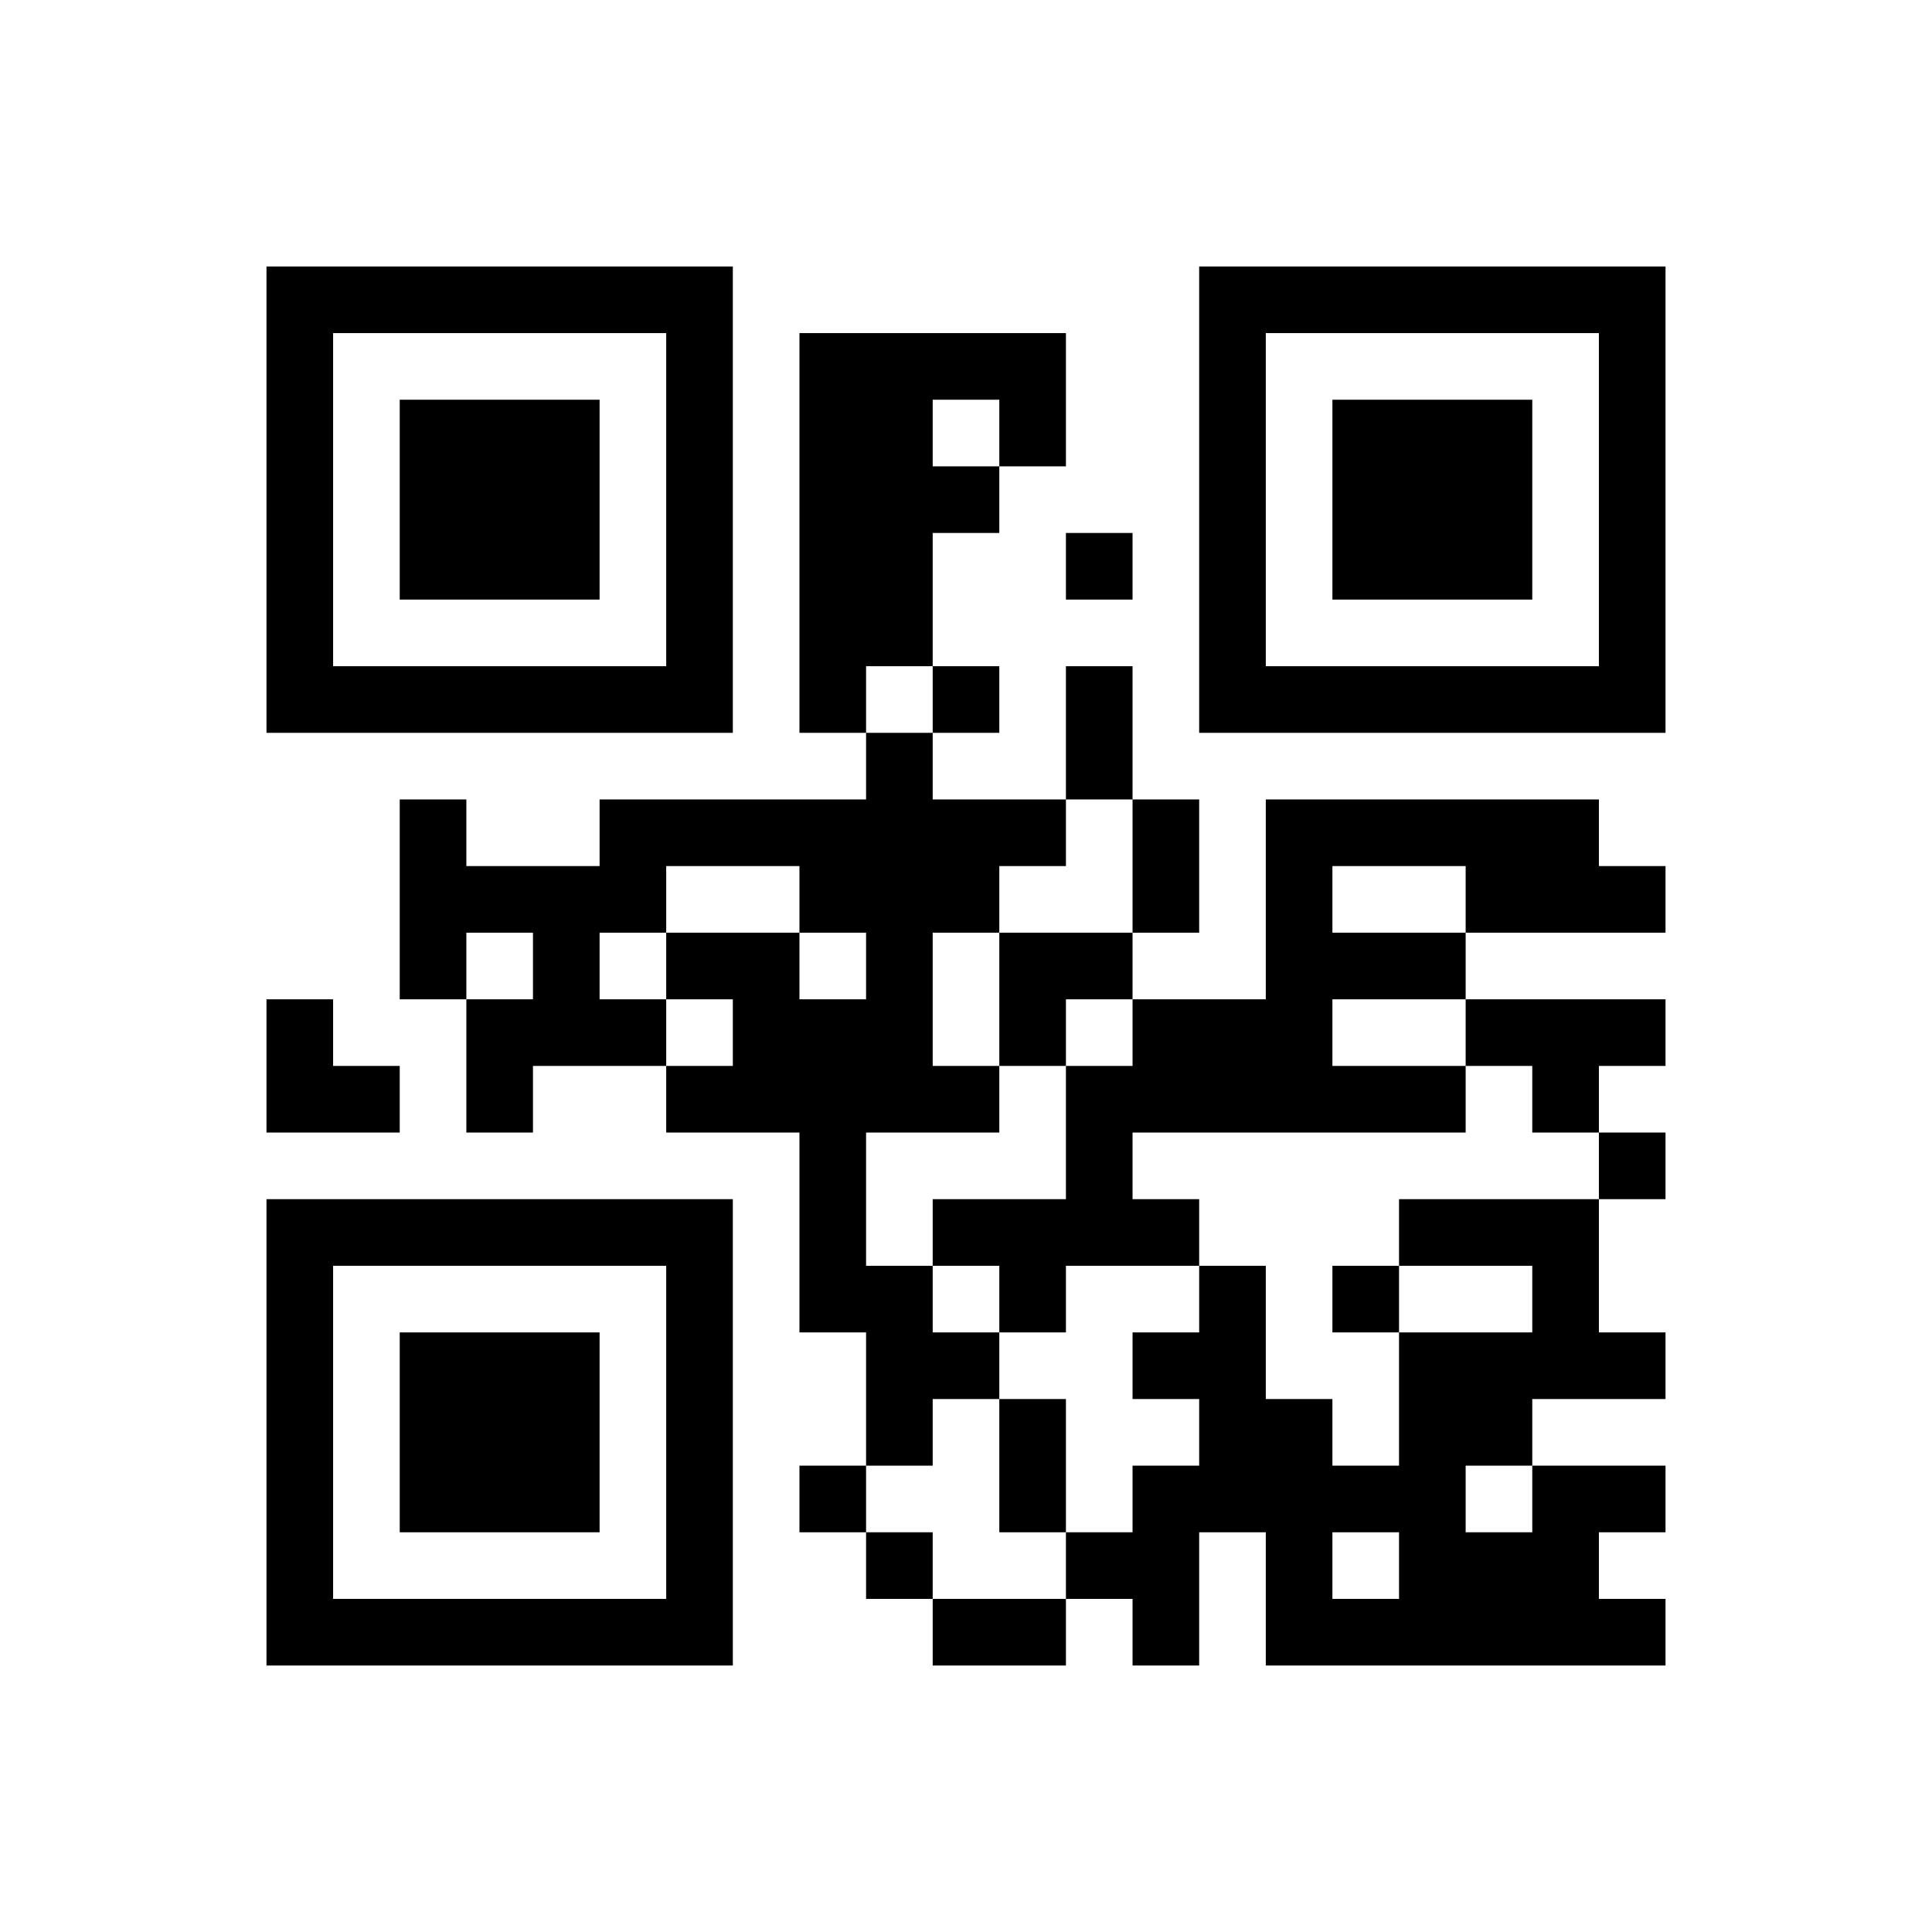 ﻿<?xml version="1.0" encoding="UTF-8"?>
<!DOCTYPE svg PUBLIC "-//W3C//DTD SVG 1.1//EN" "http://www.w3.org/Graphics/SVG/1.1/DTD/svg11.dtd">
<svg xmlns="http://www.w3.org/2000/svg" version="1.1" viewBox="0 0 29 29" stroke="none">
	<rect width="100%" height="100%" fill="#ffffff"/>
	<path d="M4,4h7v1h-7z M18,4h7v1h-7z M4,5h1v6h-1z M10,5h1v6h-1z M12,5h2v5h-2z M14,5h2v1h-2z M18,5h1v6h-1z M24,5h1v6h-1z M6,6h3v3h-3z M15,6h1v1h-1z M20,6h3v3h-3z M14,7h1v1h-1z M16,8h1v1h-1z M5,10h5v1h-5z M12,10h1v1h-1z M14,10h1v1h-1z M16,10h1v2h-1z M19,10h5v1h-5z M13,11h1v6h-1z M6,12h1v3h-1z M9,12h4v1h-4z M14,12h2v1h-2z M17,12h1v2h-1z M19,12h5v1h-5z M7,13h3v1h-3z M12,13h1v1h-1z M14,13h1v1h-1z M19,13h1v4h-1z M22,13h3v1h-3z M8,14h1v2h-1z M10,14h2v1h-2z M15,14h2v1h-2z M20,14h2v1h-2z M4,15h1v2h-1z M7,15h1v2h-1z M9,15h1v1h-1z M11,15h2v2h-2z M15,15h1v1h-1z M17,15h2v2h-2z M22,15h3v1h-3z M5,16h1v1h-1z M10,16h1v1h-1z M14,16h1v1h-1z M16,16h1v3h-1z M20,16h2v1h-2z M23,16h1v1h-1z M12,17h1v3h-1z M24,17h1v1h-1z M4,18h7v1h-7z M14,18h2v1h-2z M17,18h1v1h-1z M21,18h3v1h-3z M4,19h1v6h-1z M10,19h1v6h-1z M13,19h1v3h-1z M15,19h1v1h-1z M18,19h1v4h-1z M20,19h1v1h-1z M23,19h1v2h-1z M6,20h3v3h-3z M14,20h1v1h-1z M17,20h1v1h-1z M21,20h1v5h-1z M22,20h1v2h-1z M24,20h1v1h-1z M15,21h1v2h-1z M19,21h1v4h-1z M12,22h1v1h-1z M17,22h1v3h-1z M20,22h1v1h-1z M23,22h1v3h-1z M24,22h1v1h-1z M13,23h1v1h-1z M16,23h1v1h-1z M22,23h1v2h-1z M5,24h5v1h-5z M14,24h2v1h-2z M20,24h1v1h-1z M24,24h1v1h-1z" fill="#000000"/>
</svg>

